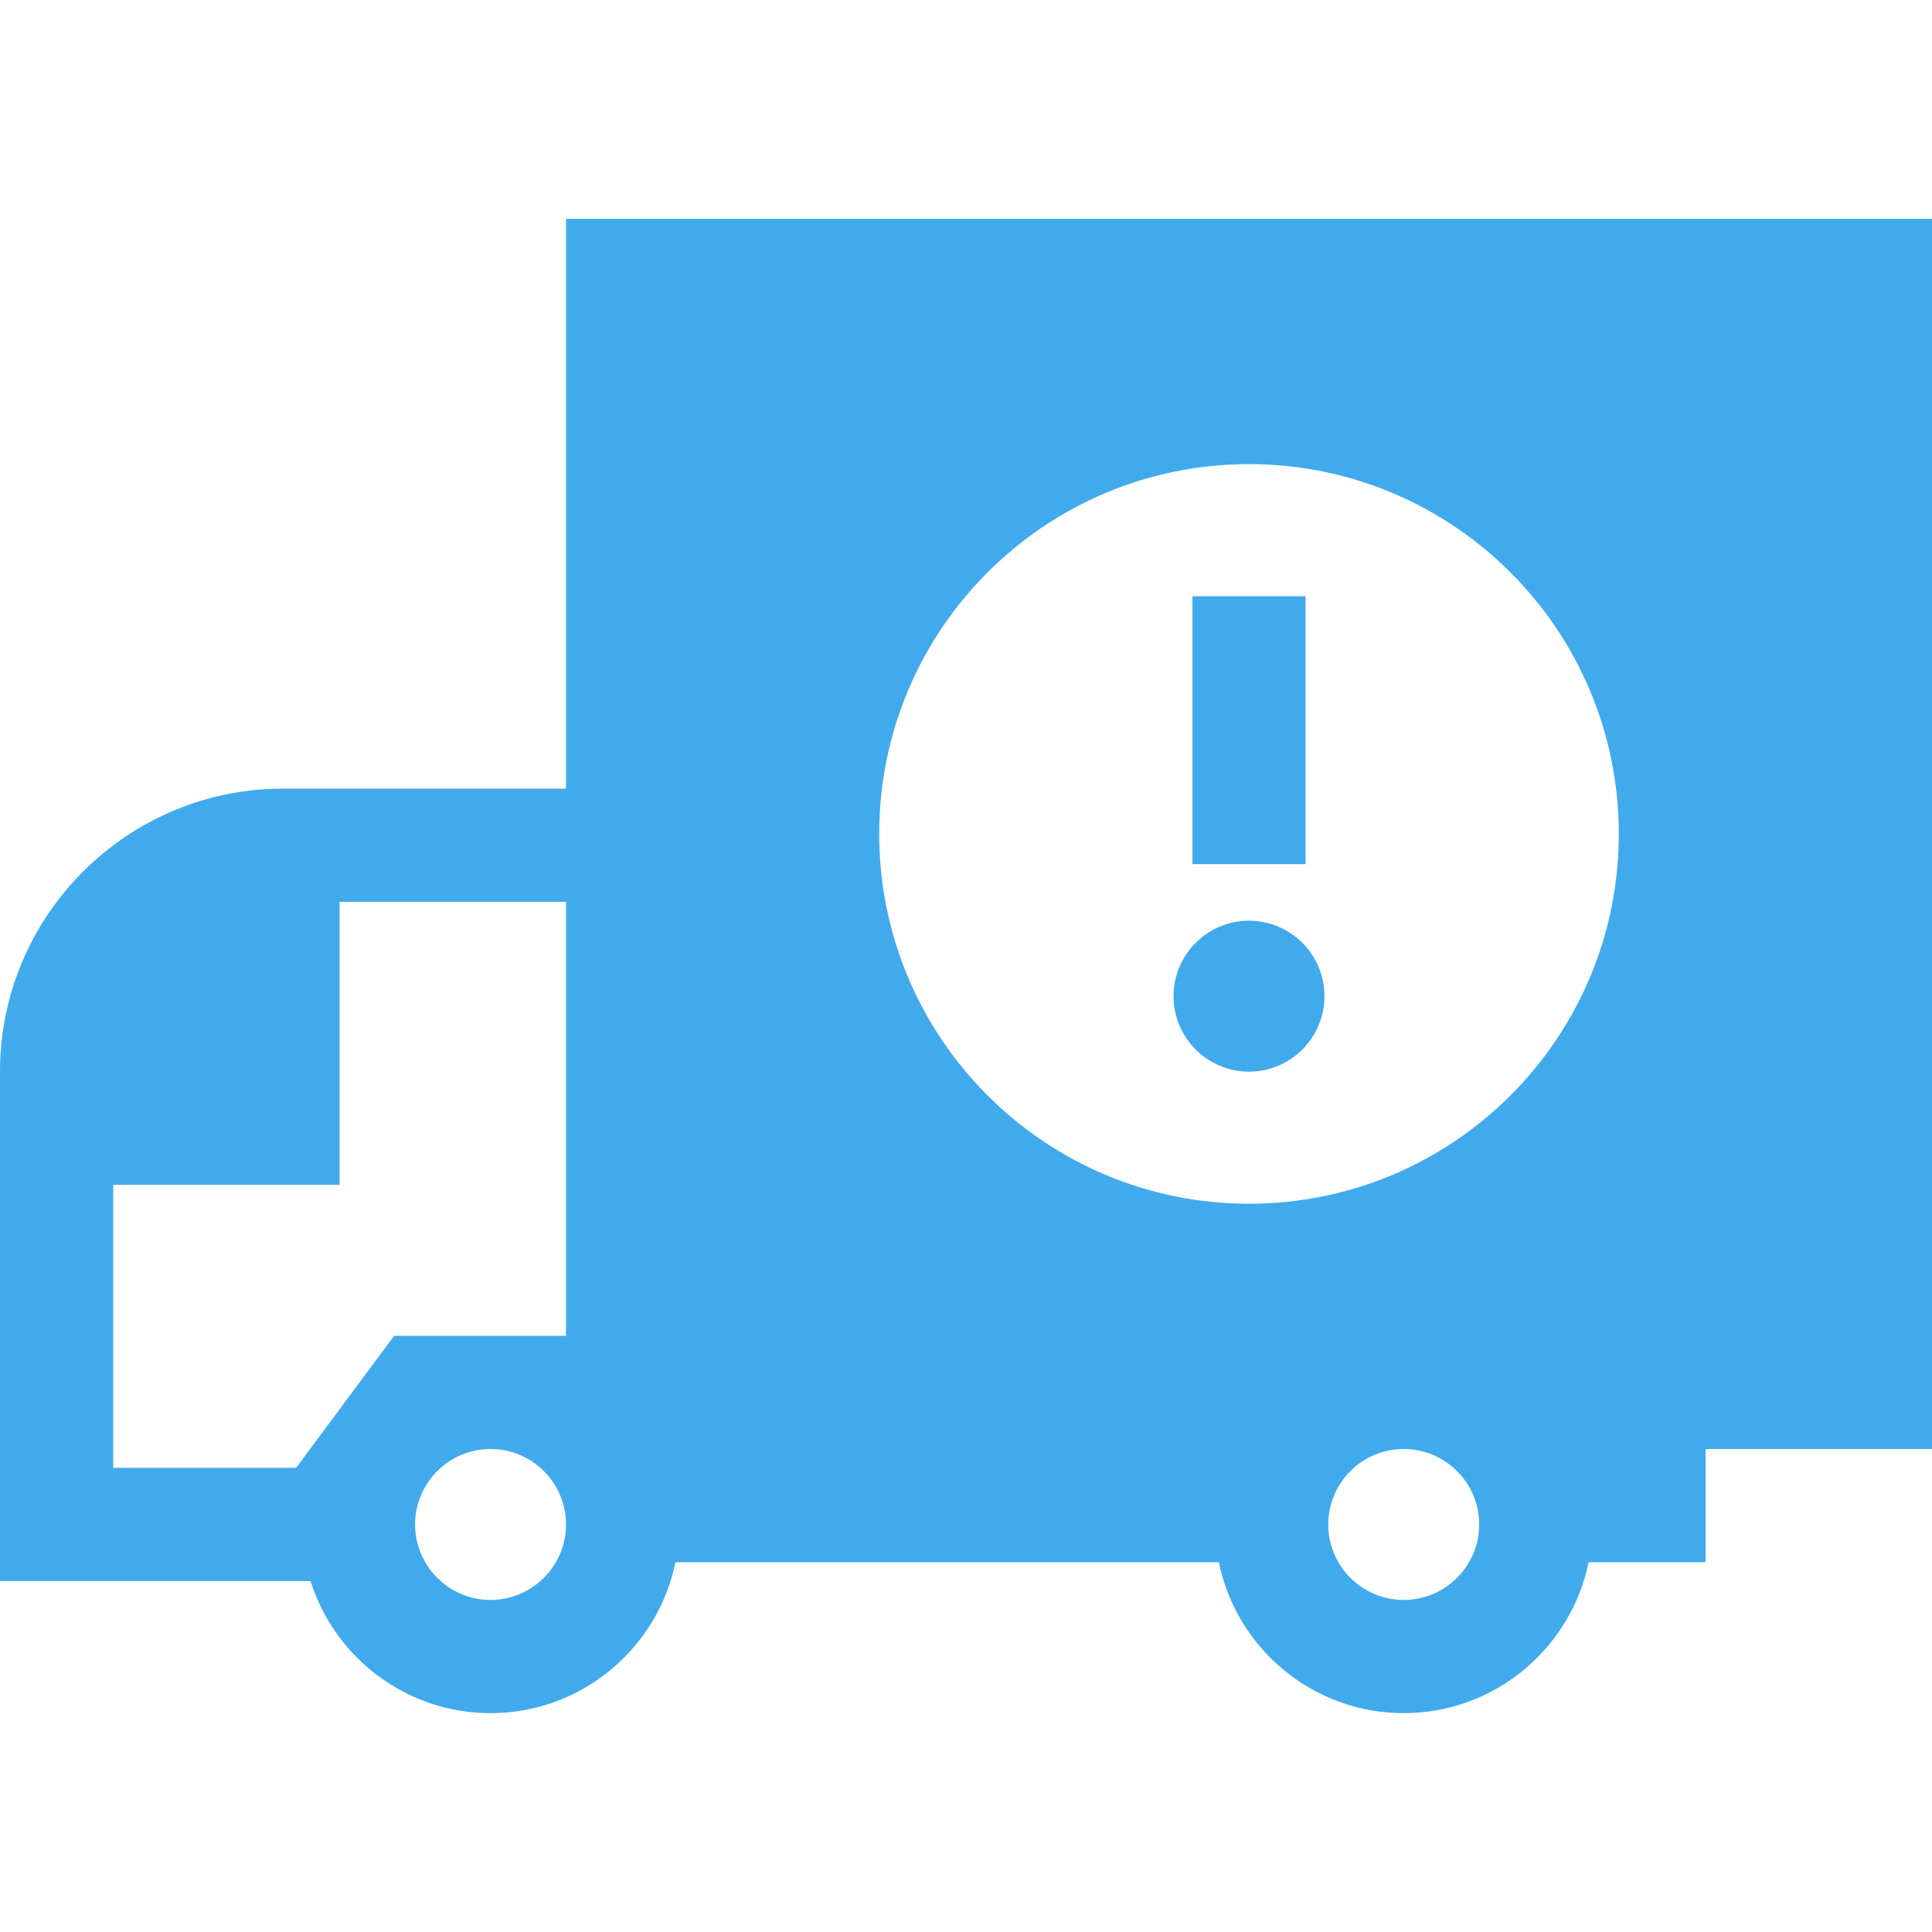 <?xml version="1.0" encoding="UTF-8"?> <svg xmlns="http://www.w3.org/2000/svg" width="512" height="512" viewBox="0 0 512 512" fill="none"><path d="M150 58V209H75C33.645 209 0 242.645 0 284V419H82.302C88.688 439.264 107.654 454 130 454C154.146 454 174.348 436.795 178.994 414H323.006C327.652 436.795 347.853 454 372 454C396.147 454 416.348 436.795 420.994 414H452V384H512V58H150ZM130 424C118.972 424 110 415.028 110 404C110 392.972 118.972 384 130 384C141.028 384 150 392.972 150 404C150 415.028 141.028 424 130 424ZM150 354H104.457L78.457 389H30V314H90V239H150V354ZM372 424C360.972 424 352 415.028 352 404C352 392.972 360.972 384 372 384C383.028 384 392 392.972 392 404C392 415.028 383.028 424 372 424ZM331 319C276.876 319 233 275.124 233 221C233 166.876 276.876 123 331 123C385.124 123 429 166.876 429 221C429 275.124 385.124 319 331 319Z" fill="#41AAED"></path><path d="M331 244C319.972 244 311 252.972 311 264C311 275.028 319.972 284 331 284C342.028 284 351 275.028 351 264C351 252.972 342.028 244 331 244Z" fill="#41AAED"></path><path d="M346 158H316V229H346V158Z" fill="#41AAED"></path></svg> 